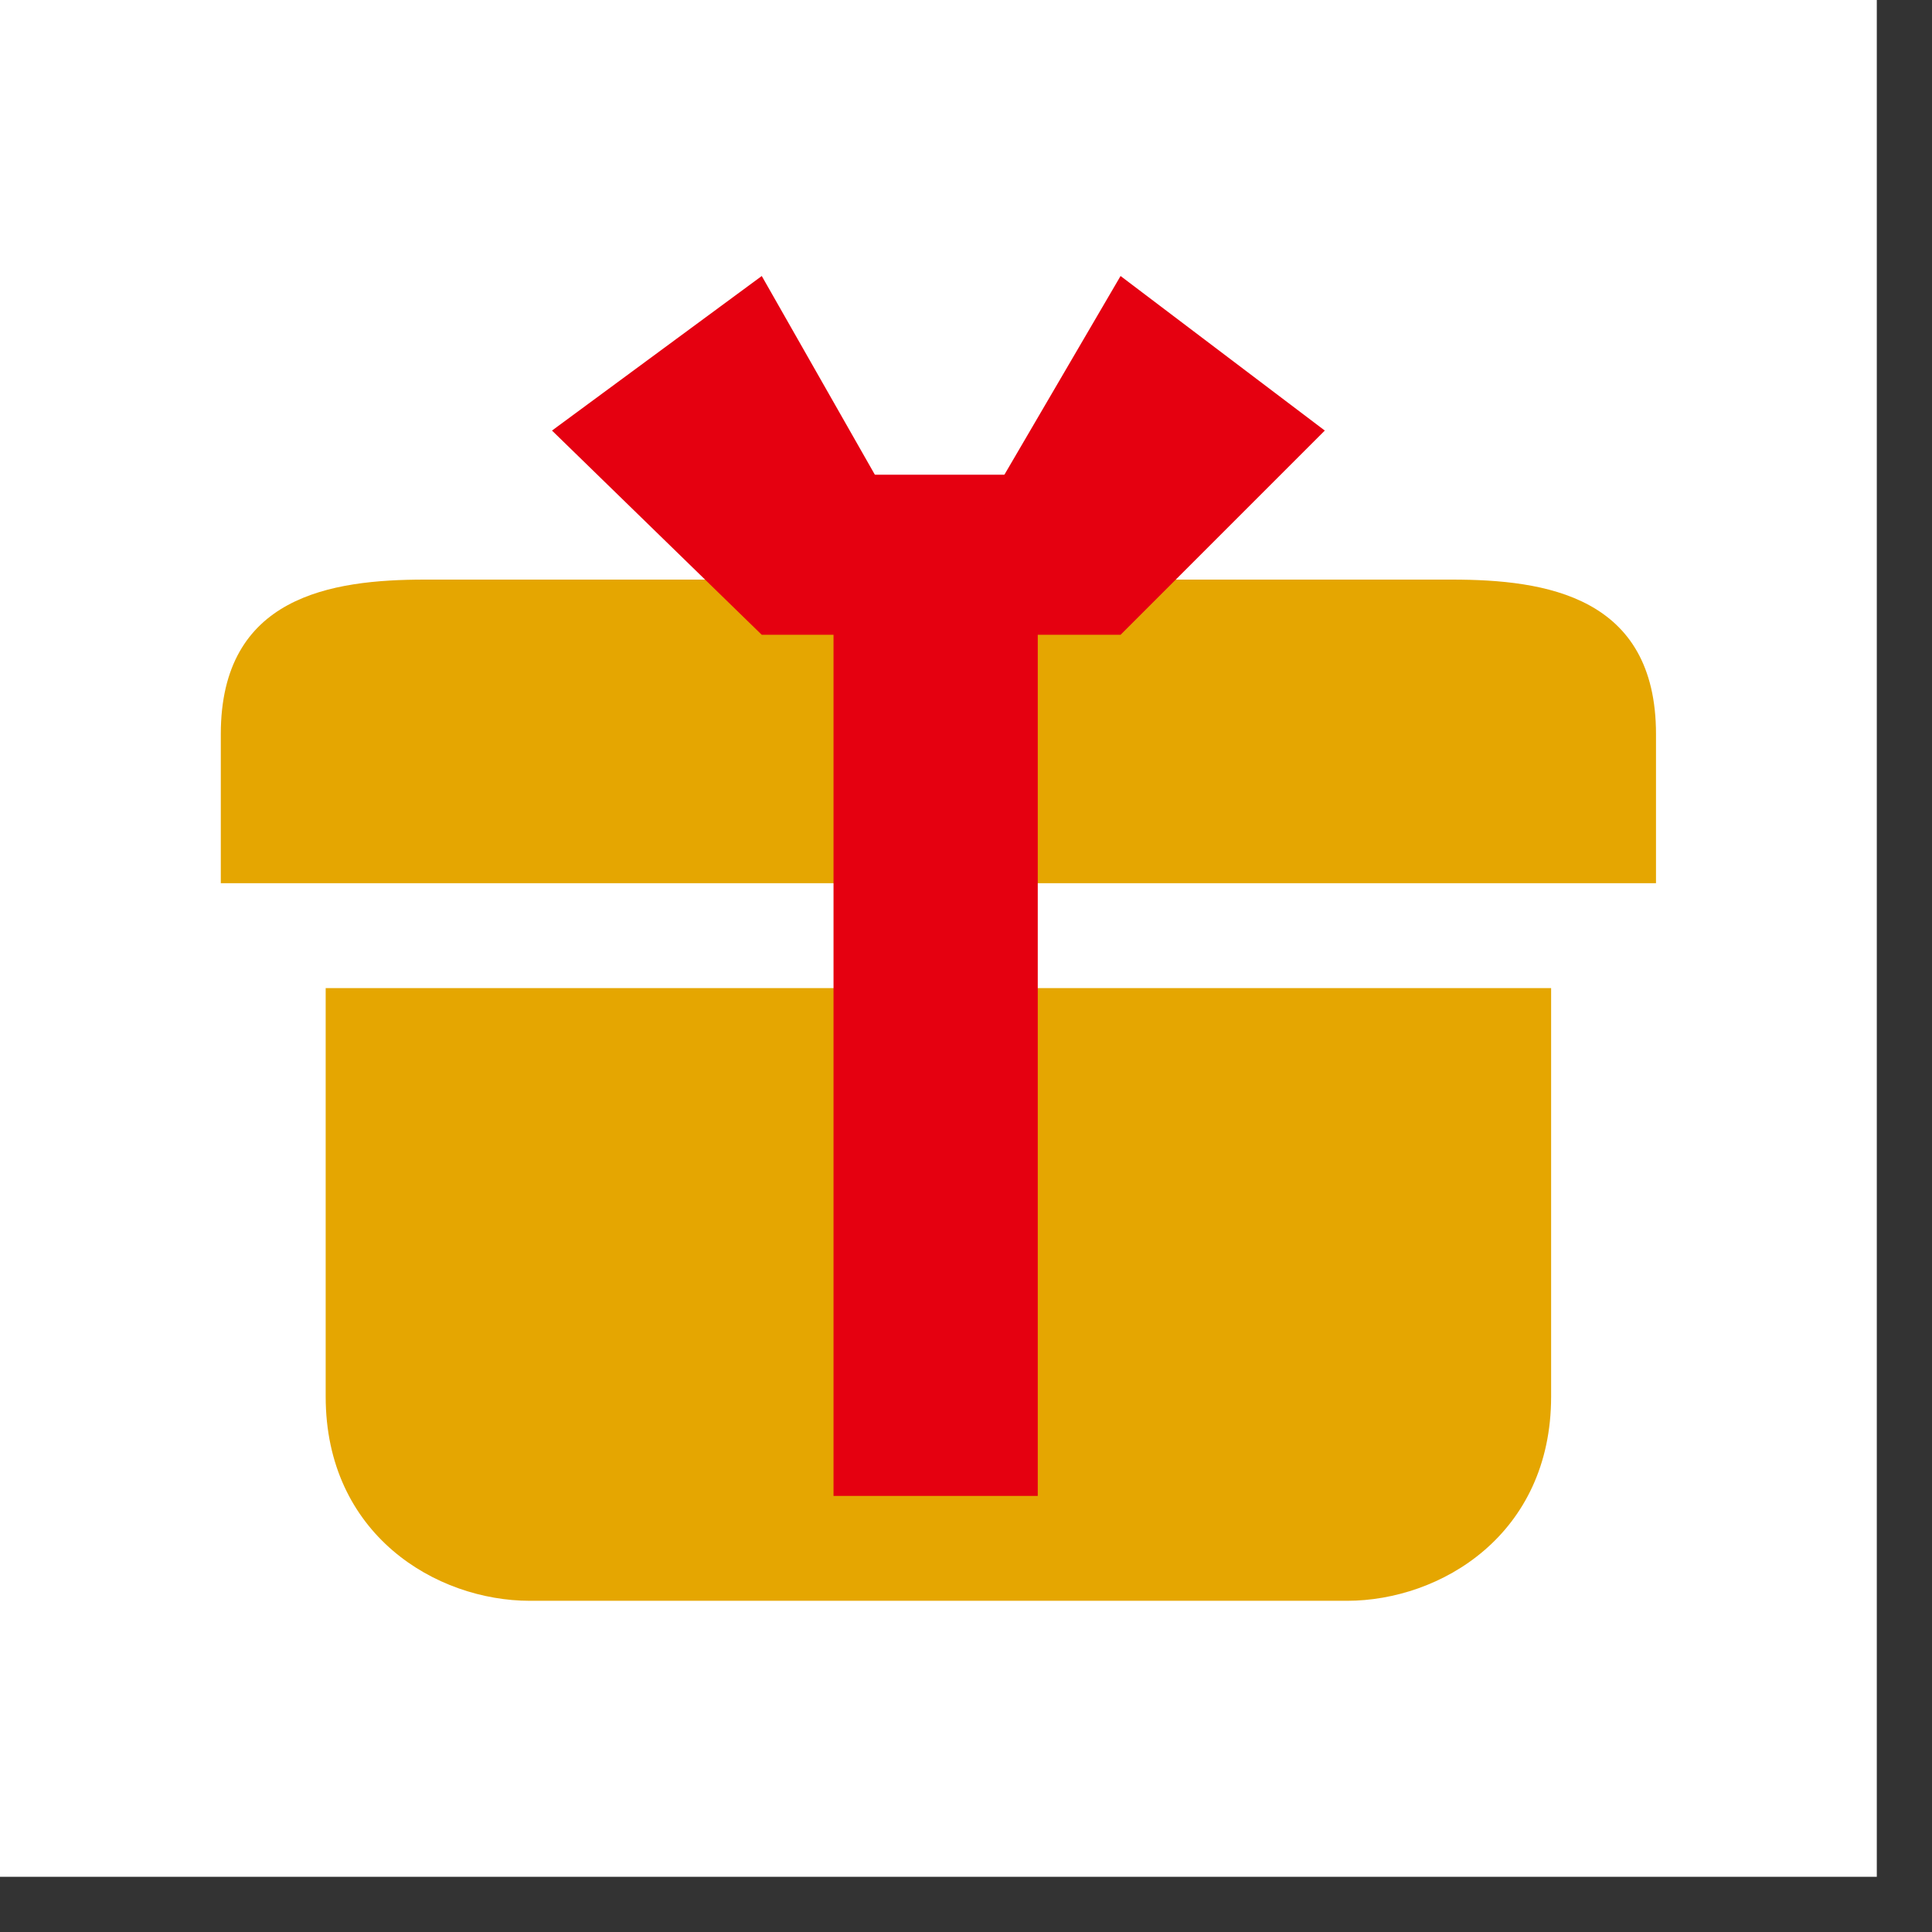 <?xml version="1.0" encoding="utf-8"?>
<!-- Generator: Adobe Illustrator 15.1.0, SVG Export Plug-In . SVG Version: 6.00 Build 0)  -->
<!DOCTYPE svg PUBLIC "-//W3C//DTD SVG 1.1//EN" "http://www.w3.org/Graphics/SVG/1.1/DTD/svg11.dtd">
<svg version="1.1" id="レイヤー_1" xmlns="http://www.w3.org/2000/svg" xmlns:xlink="http://www.w3.org/1999/xlink" x="0px"
	 y="0px" width="35px" height="35px" viewBox="0 0 35 35" style="enable-background:new 0 0 35 35;" xml:space="preserve">
<rect x="0" y="0" width="35" height="35" fill="#333333" stroke="none"/>
<style type="text/css">
<![CDATA[
	.st0{fill-rule:evenodd;clip-rule:evenodd;fill:#E50010;}
	.st1{fill-rule:evenodd;clip-rule:evenodd;fill:#E5A601;}
	.st2{fill-rule:evenodd;clip-rule:evenodd;fill:#FFFFFF;}
]]>
</style>
<g>
	<rect class="st2" width="34" height="34"/>
	<path class="st1" d="M13.3,29h0.9h10.2c1.7,0,3.7-1.2,3.7-3.7v-7.4H14.2h-0.9H5.9v7.4c0,2.5,2,3.7,3.7,3.7H13.3z"/>
	<path class="st1" d="M17.9,10.5H17H7.7C6,10.5,4,10.8,4,13.3V16h13h0.9H30v-2.7c0-2.5-2-2.8-3.7-2.8H17.9z"/>
	<rect x="15.1" y="8.6" class="st0" width="3.7" height="18.5"/>
	<g>
		<polygon class="st0" points="17.5,11.5 13.8,5 10,7.8 13.8,11.5 		"/>
		<polygon class="st0" points="16.5,11.5 20.3,5 24,7.8 20.3,11.5 		"/>
	</g>
</g>
</svg>
